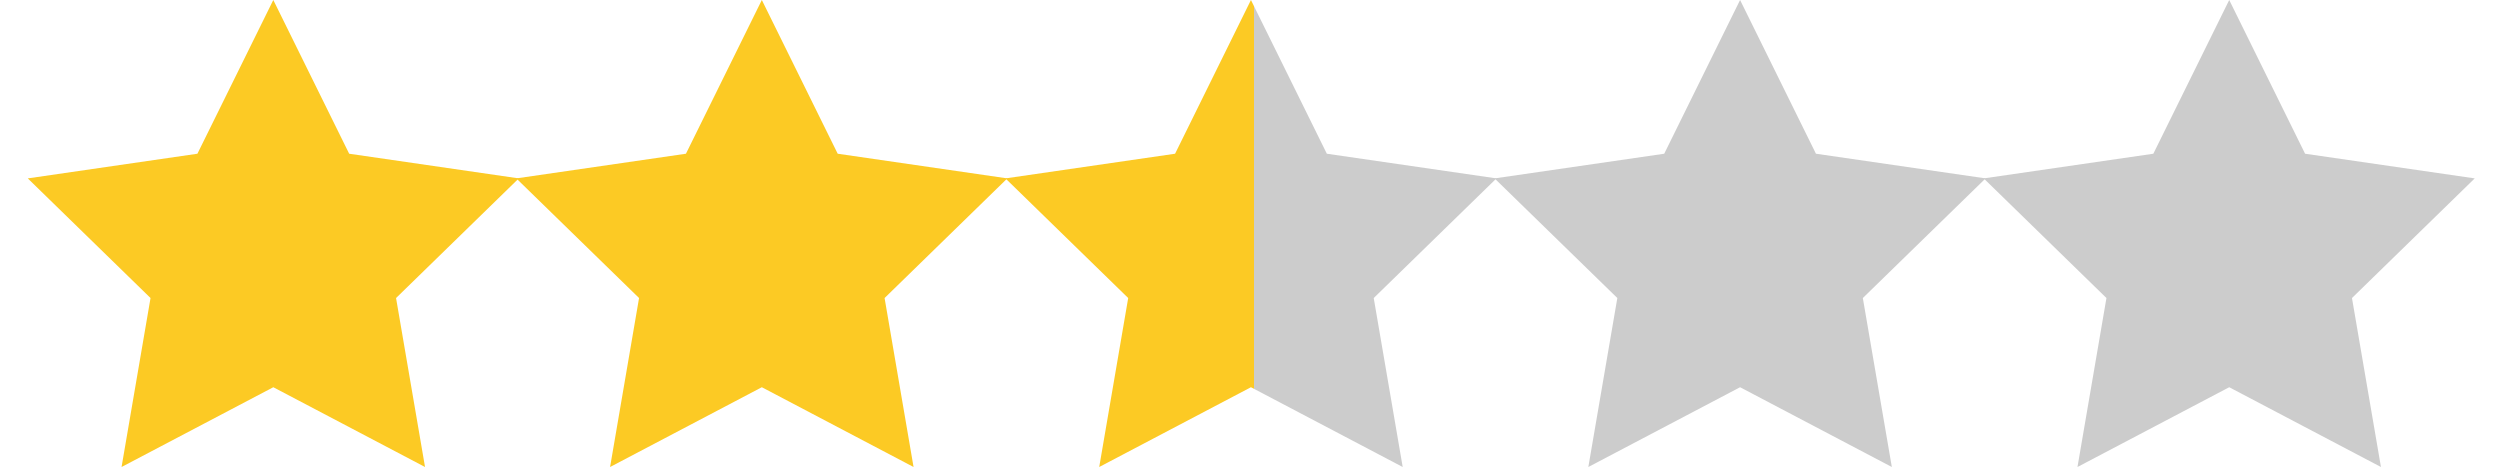 <?xml version="1.0" encoding="UTF-8"?>
<svg width="90px" height="17px" viewBox="0 0 90 17" version="1.1" xmlns="http://www.w3.org/2000/svg" xmlns:xlink="http://www.w3.org/1999/xlink">
    <!-- Generator: Sketch 51.2 (57519) - http://www.bohemiancoding.com/sketch -->
    <title>stars-2-5</title>
    <desc>Created with Sketch.</desc>
    <defs>
        <linearGradient x1="50.572%" y1="50%" x2="50.543%" y2="50%" id="linearGradient-1">
            <stop stop-color="#CCCCCC" offset="0%"></stop>
            <stop stop-color="#FCCA24" offset="98.266%"></stop>
        </linearGradient>
    </defs>
    <g id="stars-2-5" stroke="none" stroke-width="1" fill="none" fill-rule="evenodd">
        <polygon id="Star" fill="#FCCA24" points="9.839 13.94 4.376 16.812 5.419 10.729 1 6.422 7.107 5.534 9.839 0 12.57 5.534 18.677 6.422 14.258 10.729 15.301 16.812"></polygon>
        <polygon id="Star" fill="#FCCA24" points="27.426 13.94 21.963 16.812 23.006 10.729 18.587 6.422 24.694 5.534 27.426 0 30.157 5.534 36.264 6.422 31.845 10.729 32.888 16.812"></polygon>
        <polygon id="Star-Copy" fill="url(#linearGradient-1)" points="45.034 13.94 39.572 16.812 40.615 10.729 36.196 6.422 42.303 5.534 45.034 0 47.766 5.534 53.873 6.422 49.454 10.729 50.497 16.812"></polygon>
        <polygon id="Star-Copy-2" fill="#CCCCCC" points="62.643 13.94 57.18 16.812 58.224 10.729 53.804 6.422 59.912 5.534 62.643 0 65.374 5.534 71.482 6.422 67.062 10.729 68.106 16.812"></polygon>
        <polygon id="Star-Copy-3" fill="#CCCCCC" points="80.252 13.94 74.789 16.812 75.832 10.729 71.413 6.422 77.52 5.534 80.252 0 82.983 5.534 89.09 6.422 84.671 10.729 85.714 16.812"></polygon>
    </g>
</svg>